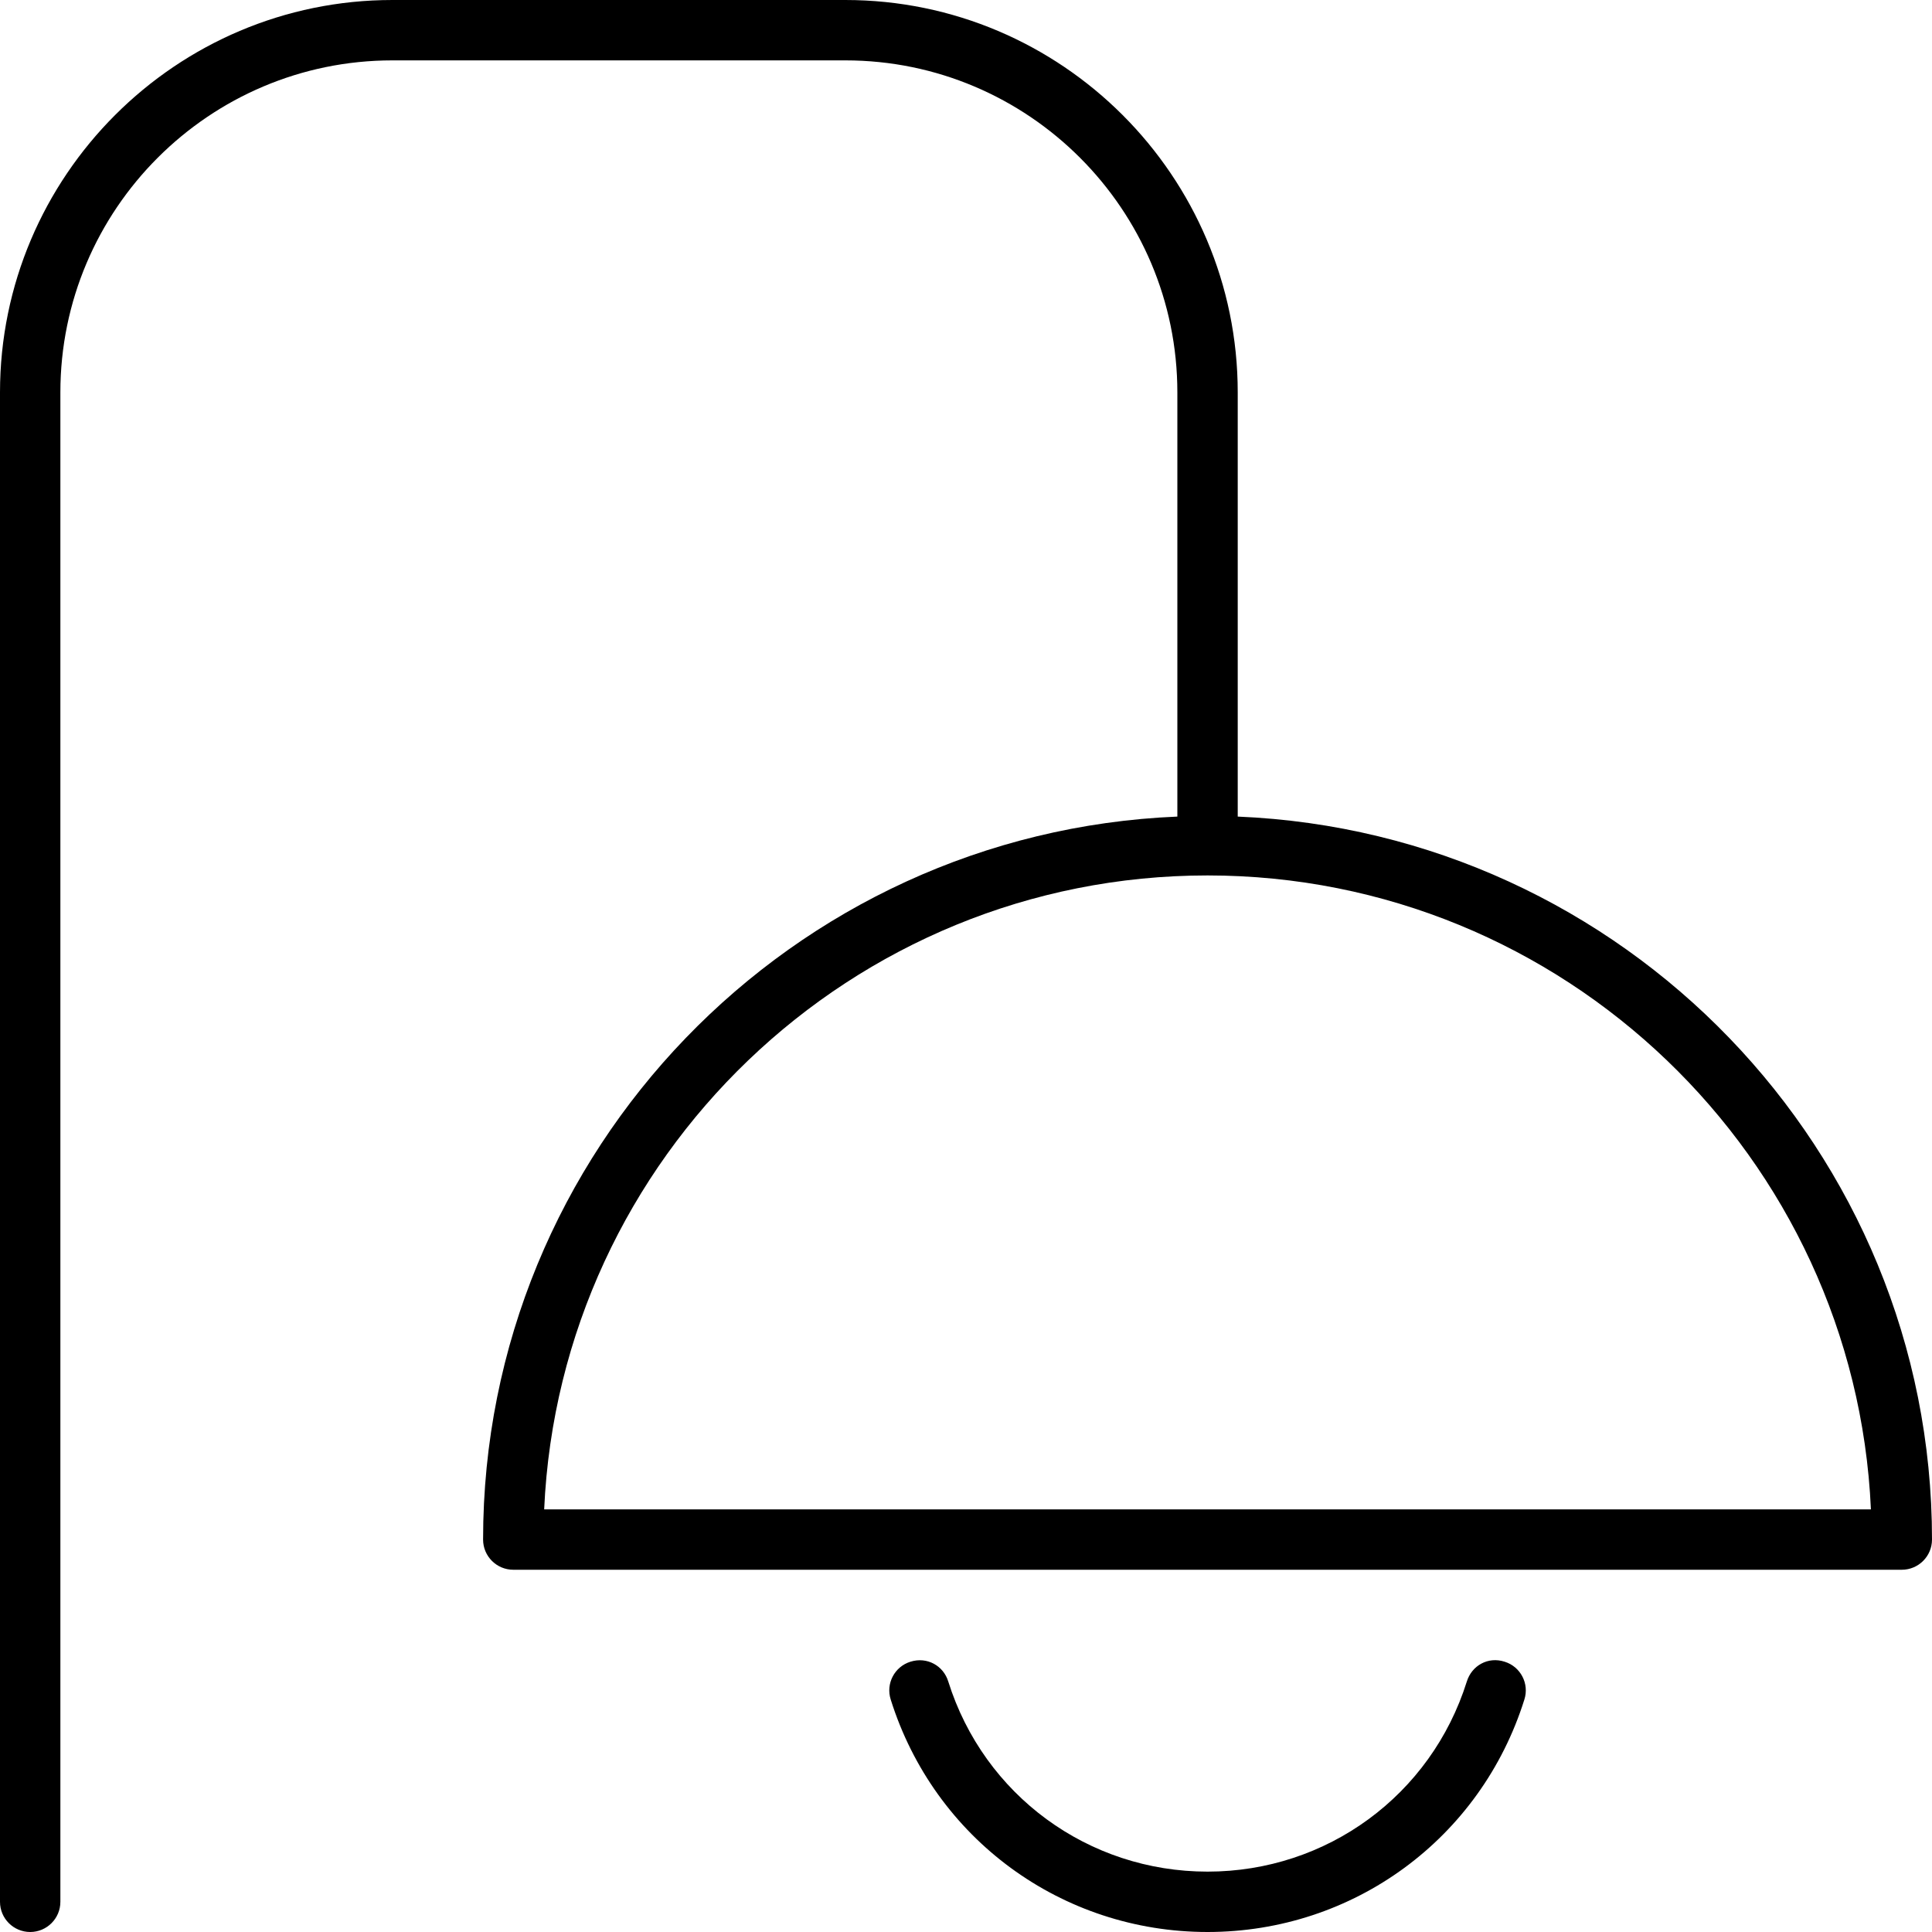 <svg xmlns="http://www.w3.org/2000/svg" viewBox="0 0 512 512"><!-- Font Awesome Pro 6.0.0-alpha2 by @fontawesome - https://fontawesome.com License - https://fontawesome.com/license (Commercial License) --><path d="M328.011 216.404V104C328.011 46.656 281.358 0 224.018 0H103.994C46.653 0 0 46.656 0 104V504C0 508.422 3.594 512 8 512S15.999 508.422 15.999 504V104C15.999 55.469 55.465 16 103.994 16H224.018C272.546 16 312.012 55.469 312.012 104V216.404C209.868 220.643 128.023 304.826 128.023 408C128.023 412.422 131.617 416 136.023 416H504C508.406 416 512 412.422 512 408C512 304.826 430.155 220.643 328.011 216.404ZM144.21 400C148.397 306.656 225.642 232 320.012 232S491.626 306.656 495.813 400H144.21ZM398.757 440.375C394.351 438.938 390.039 441.391 388.726 445.609C379.258 475.75 351.635 496 320.012 496S260.765 475.75 251.297 445.609C250.016 441.422 245.673 438.984 241.267 440.375C237.048 441.688 234.704 446.188 236.048 450.391C247.61 487.25 281.358 512 320.012 512S392.414 487.25 403.975 450.391C405.319 446.188 402.975 441.688 398.757 440.375Z"/></svg>